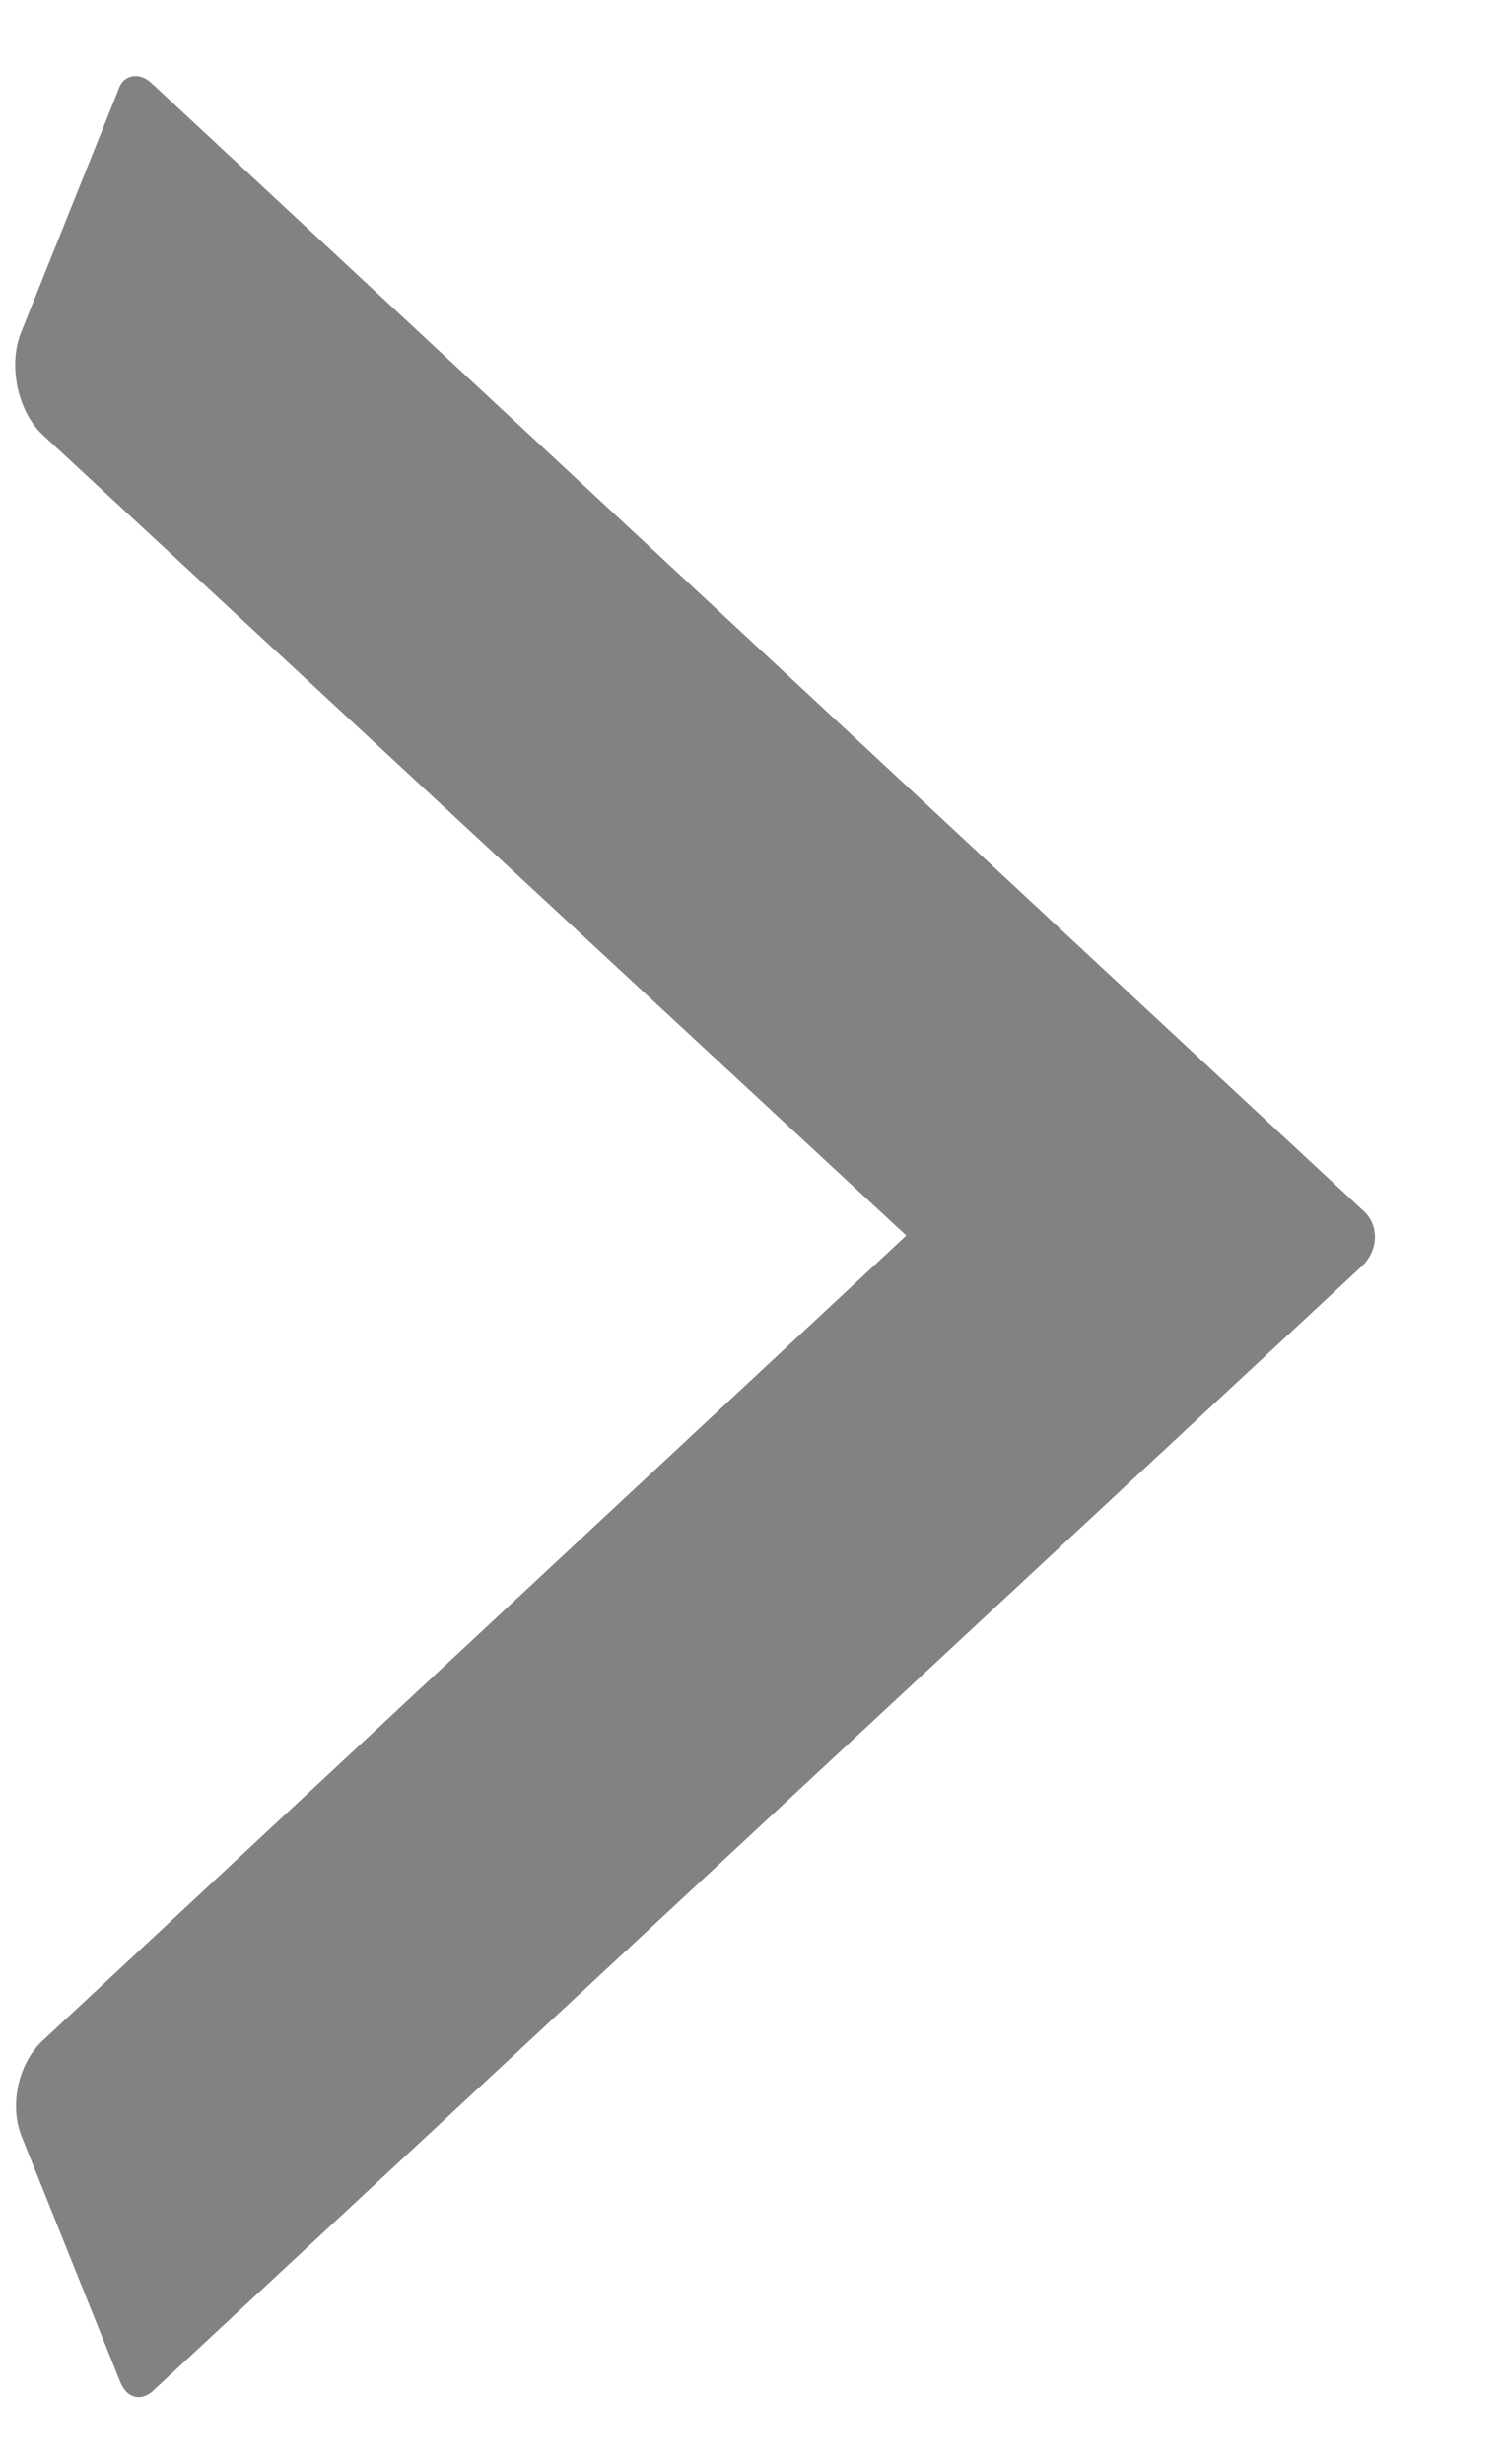 <svg width="11" height="18" viewBox="0 0 11 18" fill="none" xmlns="http://www.w3.org/2000/svg">
<path d="M6.624 9.026L0.323 14.897C0.131 15.067 0.061 15.389 0.166 15.627L0.882 17.409C0.934 17.527 1.039 17.544 1.126 17.459L9.958 9.246C10.08 9.127 10.08 8.941 9.958 8.839L8.405 7.396L1.109 0.609C1.021 0.524 0.899 0.541 0.864 0.659L0.149 2.441C0.061 2.679 0.131 3.001 0.306 3.171L6.624 9.026Z" fill="#828282"/>
</svg>
